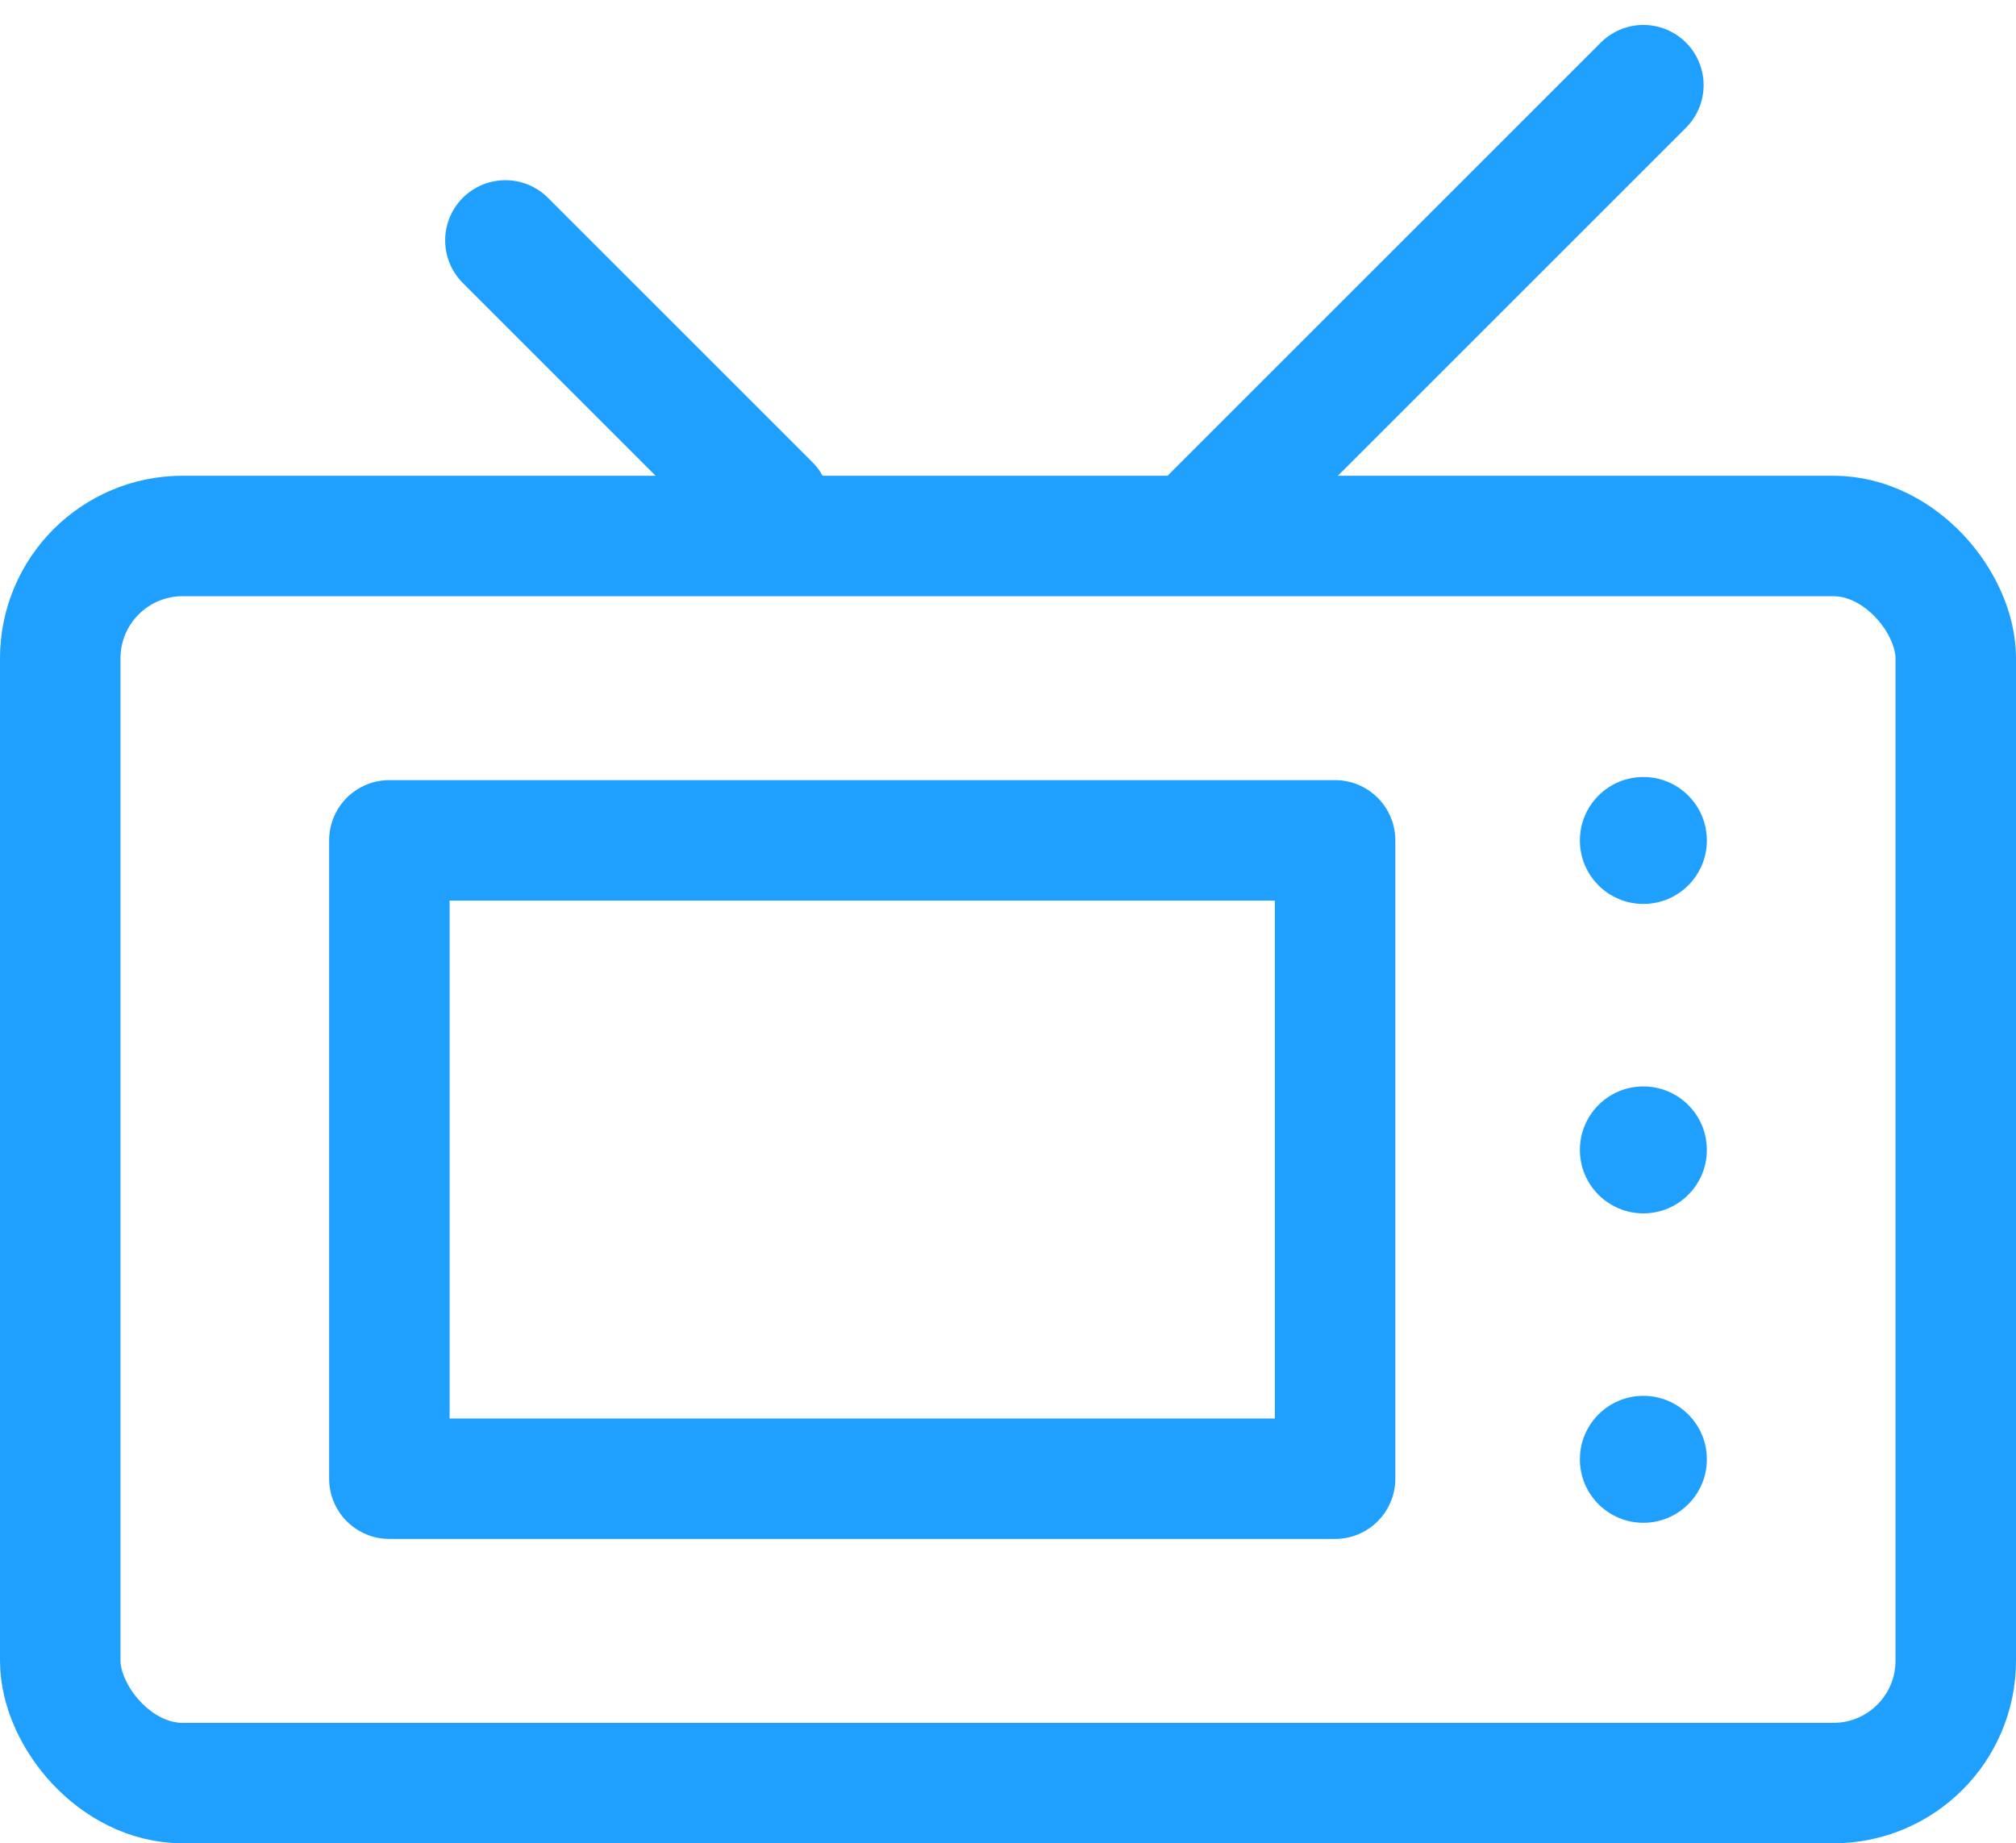 <svg xmlns="http://www.w3.org/2000/svg" width="16.734" height="15.304" viewBox="0 0 16.734 15.304">
  <g id="グループ_376" data-name="グループ 376" transform="translate(-15.052 -182.775)">
    <rect id="長方形_324" data-name="長方形 324" width="15.734" height="10.354" rx="1.016" transform="translate(15.552 187.225)" stroke-width="1" stroke="#1fa0ff" stroke-linecap="round" stroke-linejoin="round" fill="none"/>
    <line id="線_78" data-name="線 78" x2="2.195" y2="2.195" transform="translate(19.247 184.771)" fill="none" stroke="#1fa0ff" stroke-linecap="round" stroke-linejoin="round" stroke-width="1"/>
    <line id="線_79" data-name="線 79" y1="3.58" x2="3.58" transform="translate(25.113 183.482)" fill="none" stroke="#1fa0ff" stroke-linecap="round" stroke-linejoin="round" stroke-width="1"/>
    <rect id="長方形_325" data-name="長方形 325" width="7.85" height="5.3" transform="translate(18.284 189.752)" stroke-width="1" stroke="#1fa0ff" stroke-linecap="round" stroke-linejoin="round" fill="none"/>
    <circle id="楕円形_121" data-name="楕円形 121" cx="0.527" cy="0.527" r="0.527" transform="translate(28.166 189.226)" fill="#1fa0ff"/>
    <circle id="楕円形_122" data-name="楕円形 122" cx="0.527" cy="0.527" r="0.527" transform="translate(28.166 191.795)" fill="#1fa0ff"/>
    <circle id="楕円形_123" data-name="楕円形 123" cx="0.527" cy="0.527" r="0.527" transform="translate(28.166 194.364)" fill="#1fa0ff"/>
  </g>
</svg>
